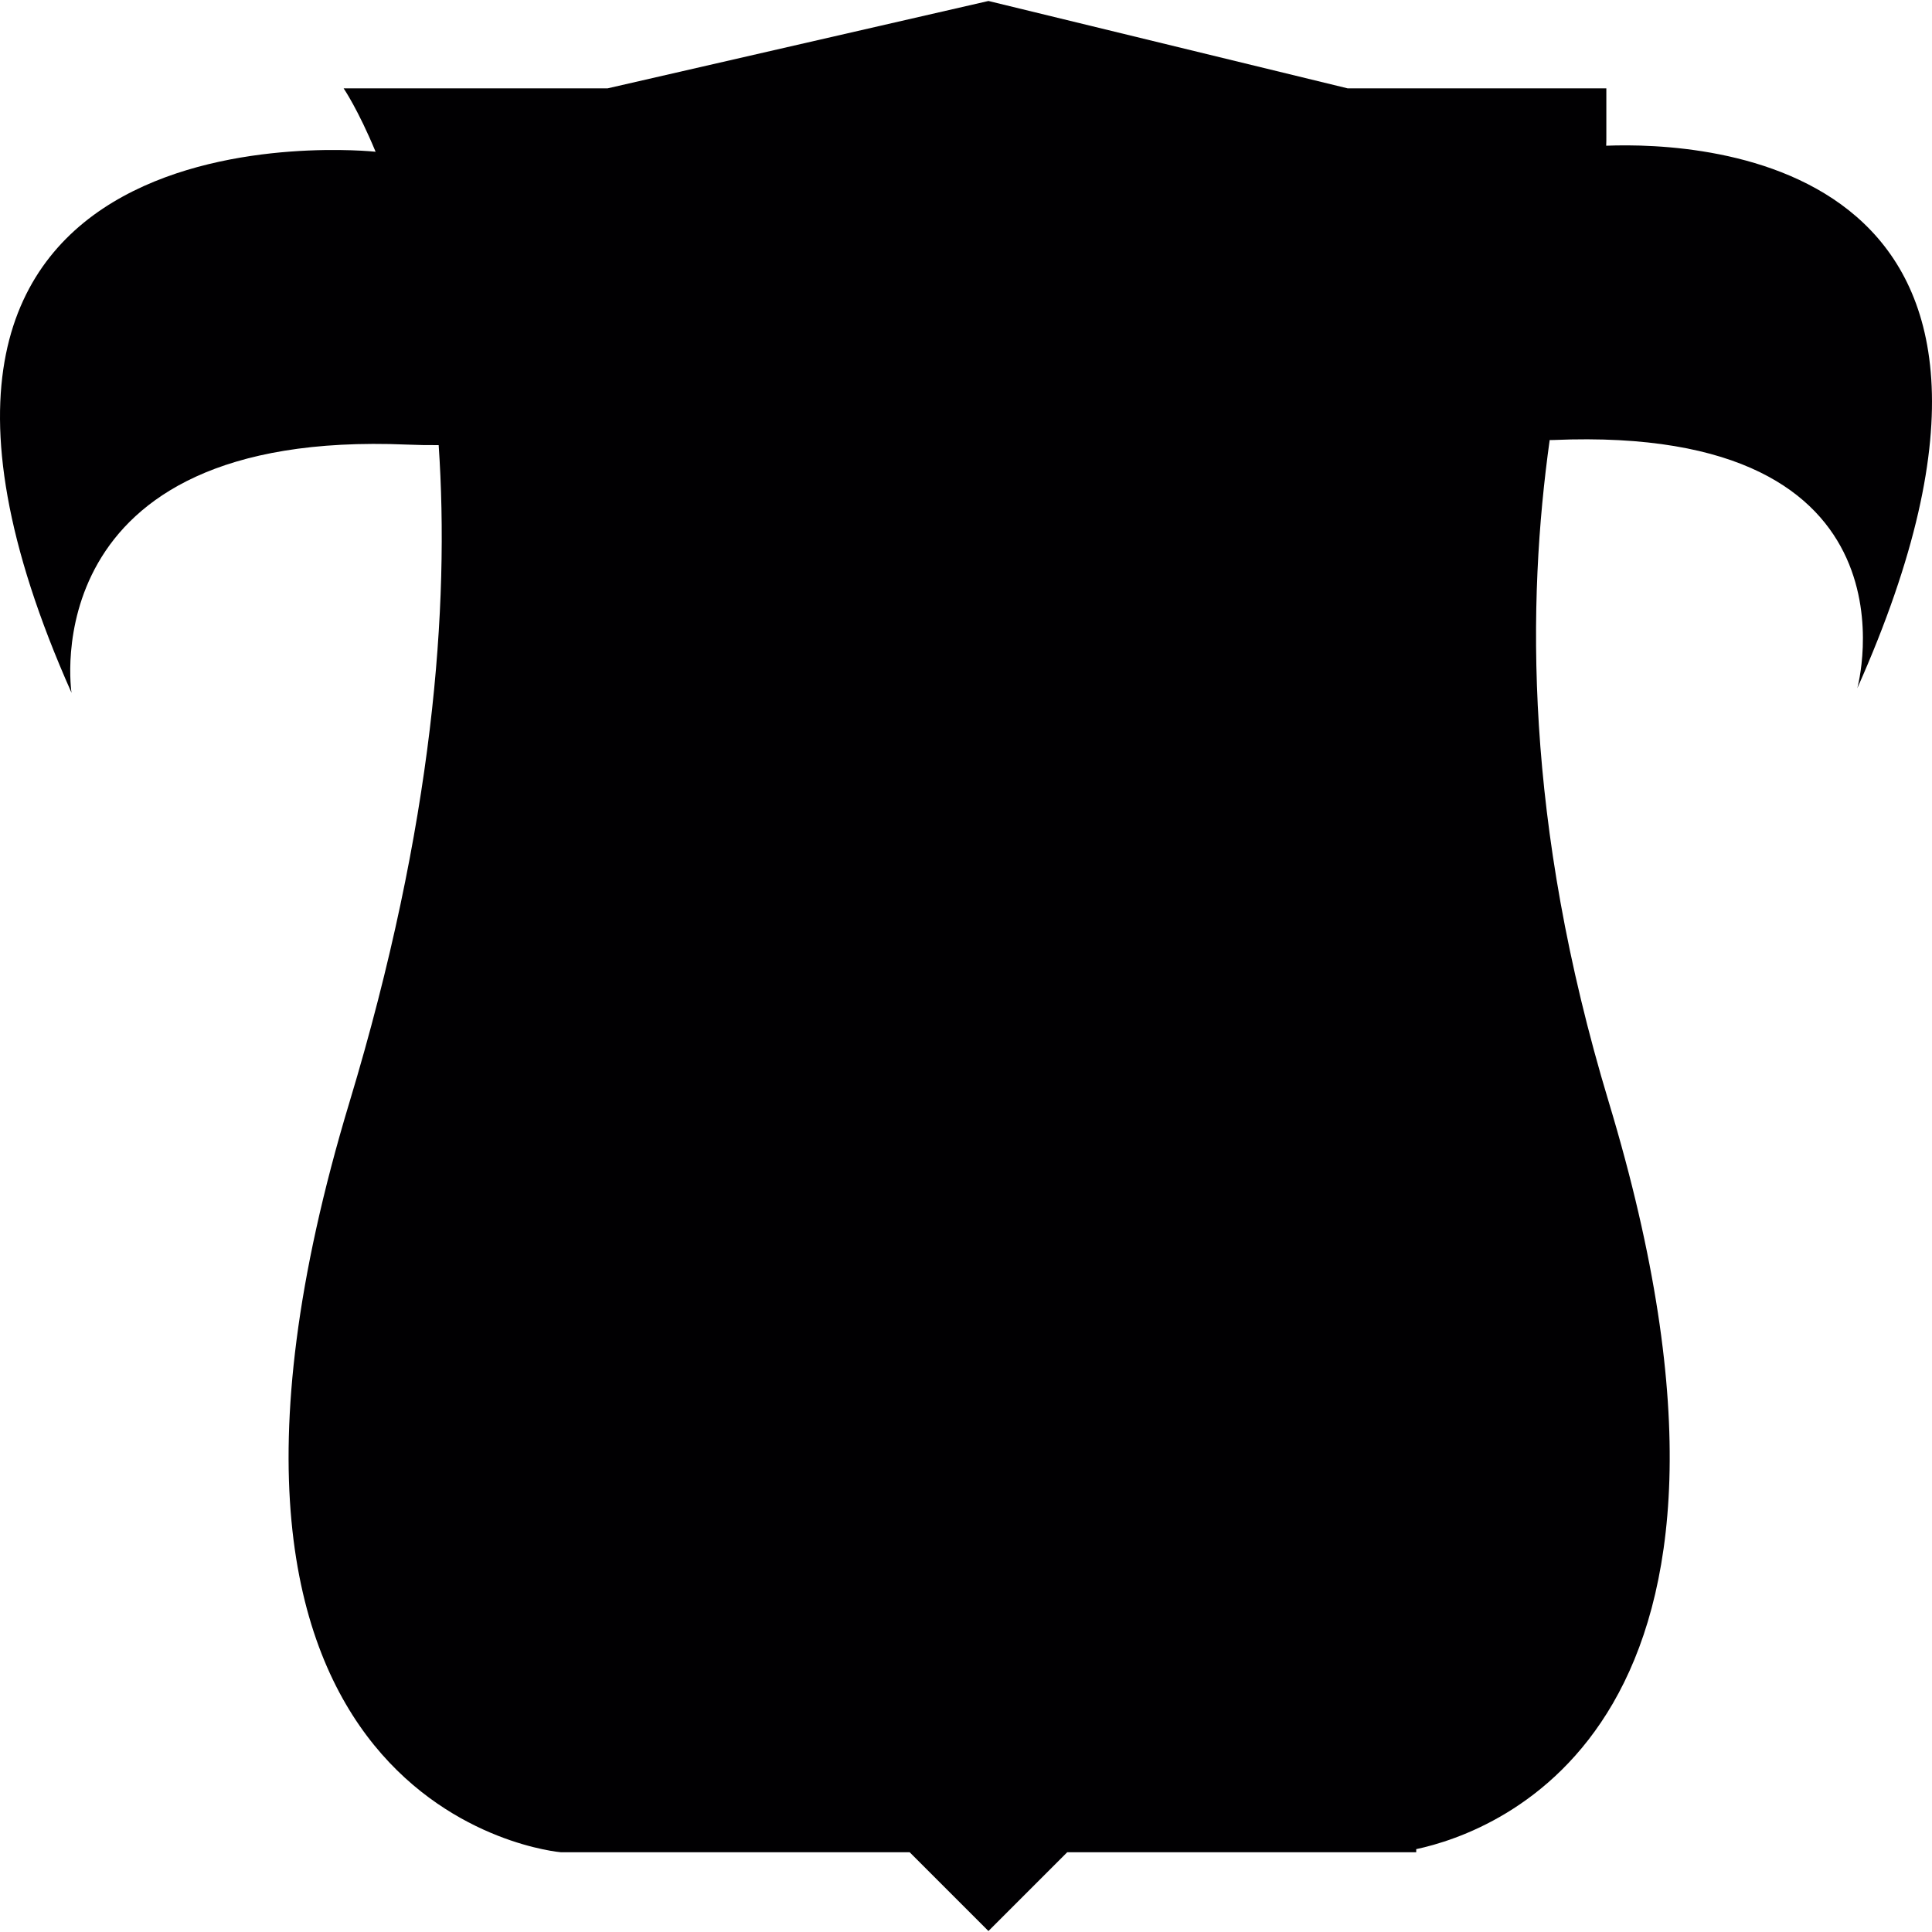 <?xml version="1.0" encoding="iso-8859-1"?>
<!-- Uploaded to: SVG Repo, www.svgrepo.com, Generator: SVG Repo Mixer Tools -->
<svg height="800px" width="800px" version="1.1" id="Capa_1" xmlns="http://www.w3.org/2000/svg" xmlns:xlink="http://www.w3.org/1999/xlink" 
	 viewBox="0 0 331.634 331.634" xml:space="preserve">
<g>
	<g>
		<path style="fill:#010002;" d="M275.707,25.013c0.022-0.555,0.038-1.099,0.027-1.605v-8.246h-44.421L169.672,0.168l-65.361,14.995
			H58.982c0,0,2.469,3.595,5.51,10.933c-0.016-0.011-0.071-0.054-0.071-0.054s-98.159-10.465-52.144,92.877
			c0,0-6.995-45.324,57.583-42.604c1.936,0.082,3.737,0.109,5.439,0.092c1.887,27.62-0.87,64.942-15.316,112.806
			C22.959,311.853,96.245,317.94,96.245,317.94h59.9l13.527,13.527l13.527-13.527h59.9v-0.528
			c13.685-2.915,65.378-21.174,33.064-128.199c-14.604-48.37-14.016-85.981-10.155-113.676c0.234-0.011,0.424,0,0.664-0.011
			c64.578-2.72,52.144,42.604,52.144,42.604C359.343,27.118,292.296,24.372,275.707,25.013z"/>
	</g>
</g>
</svg>